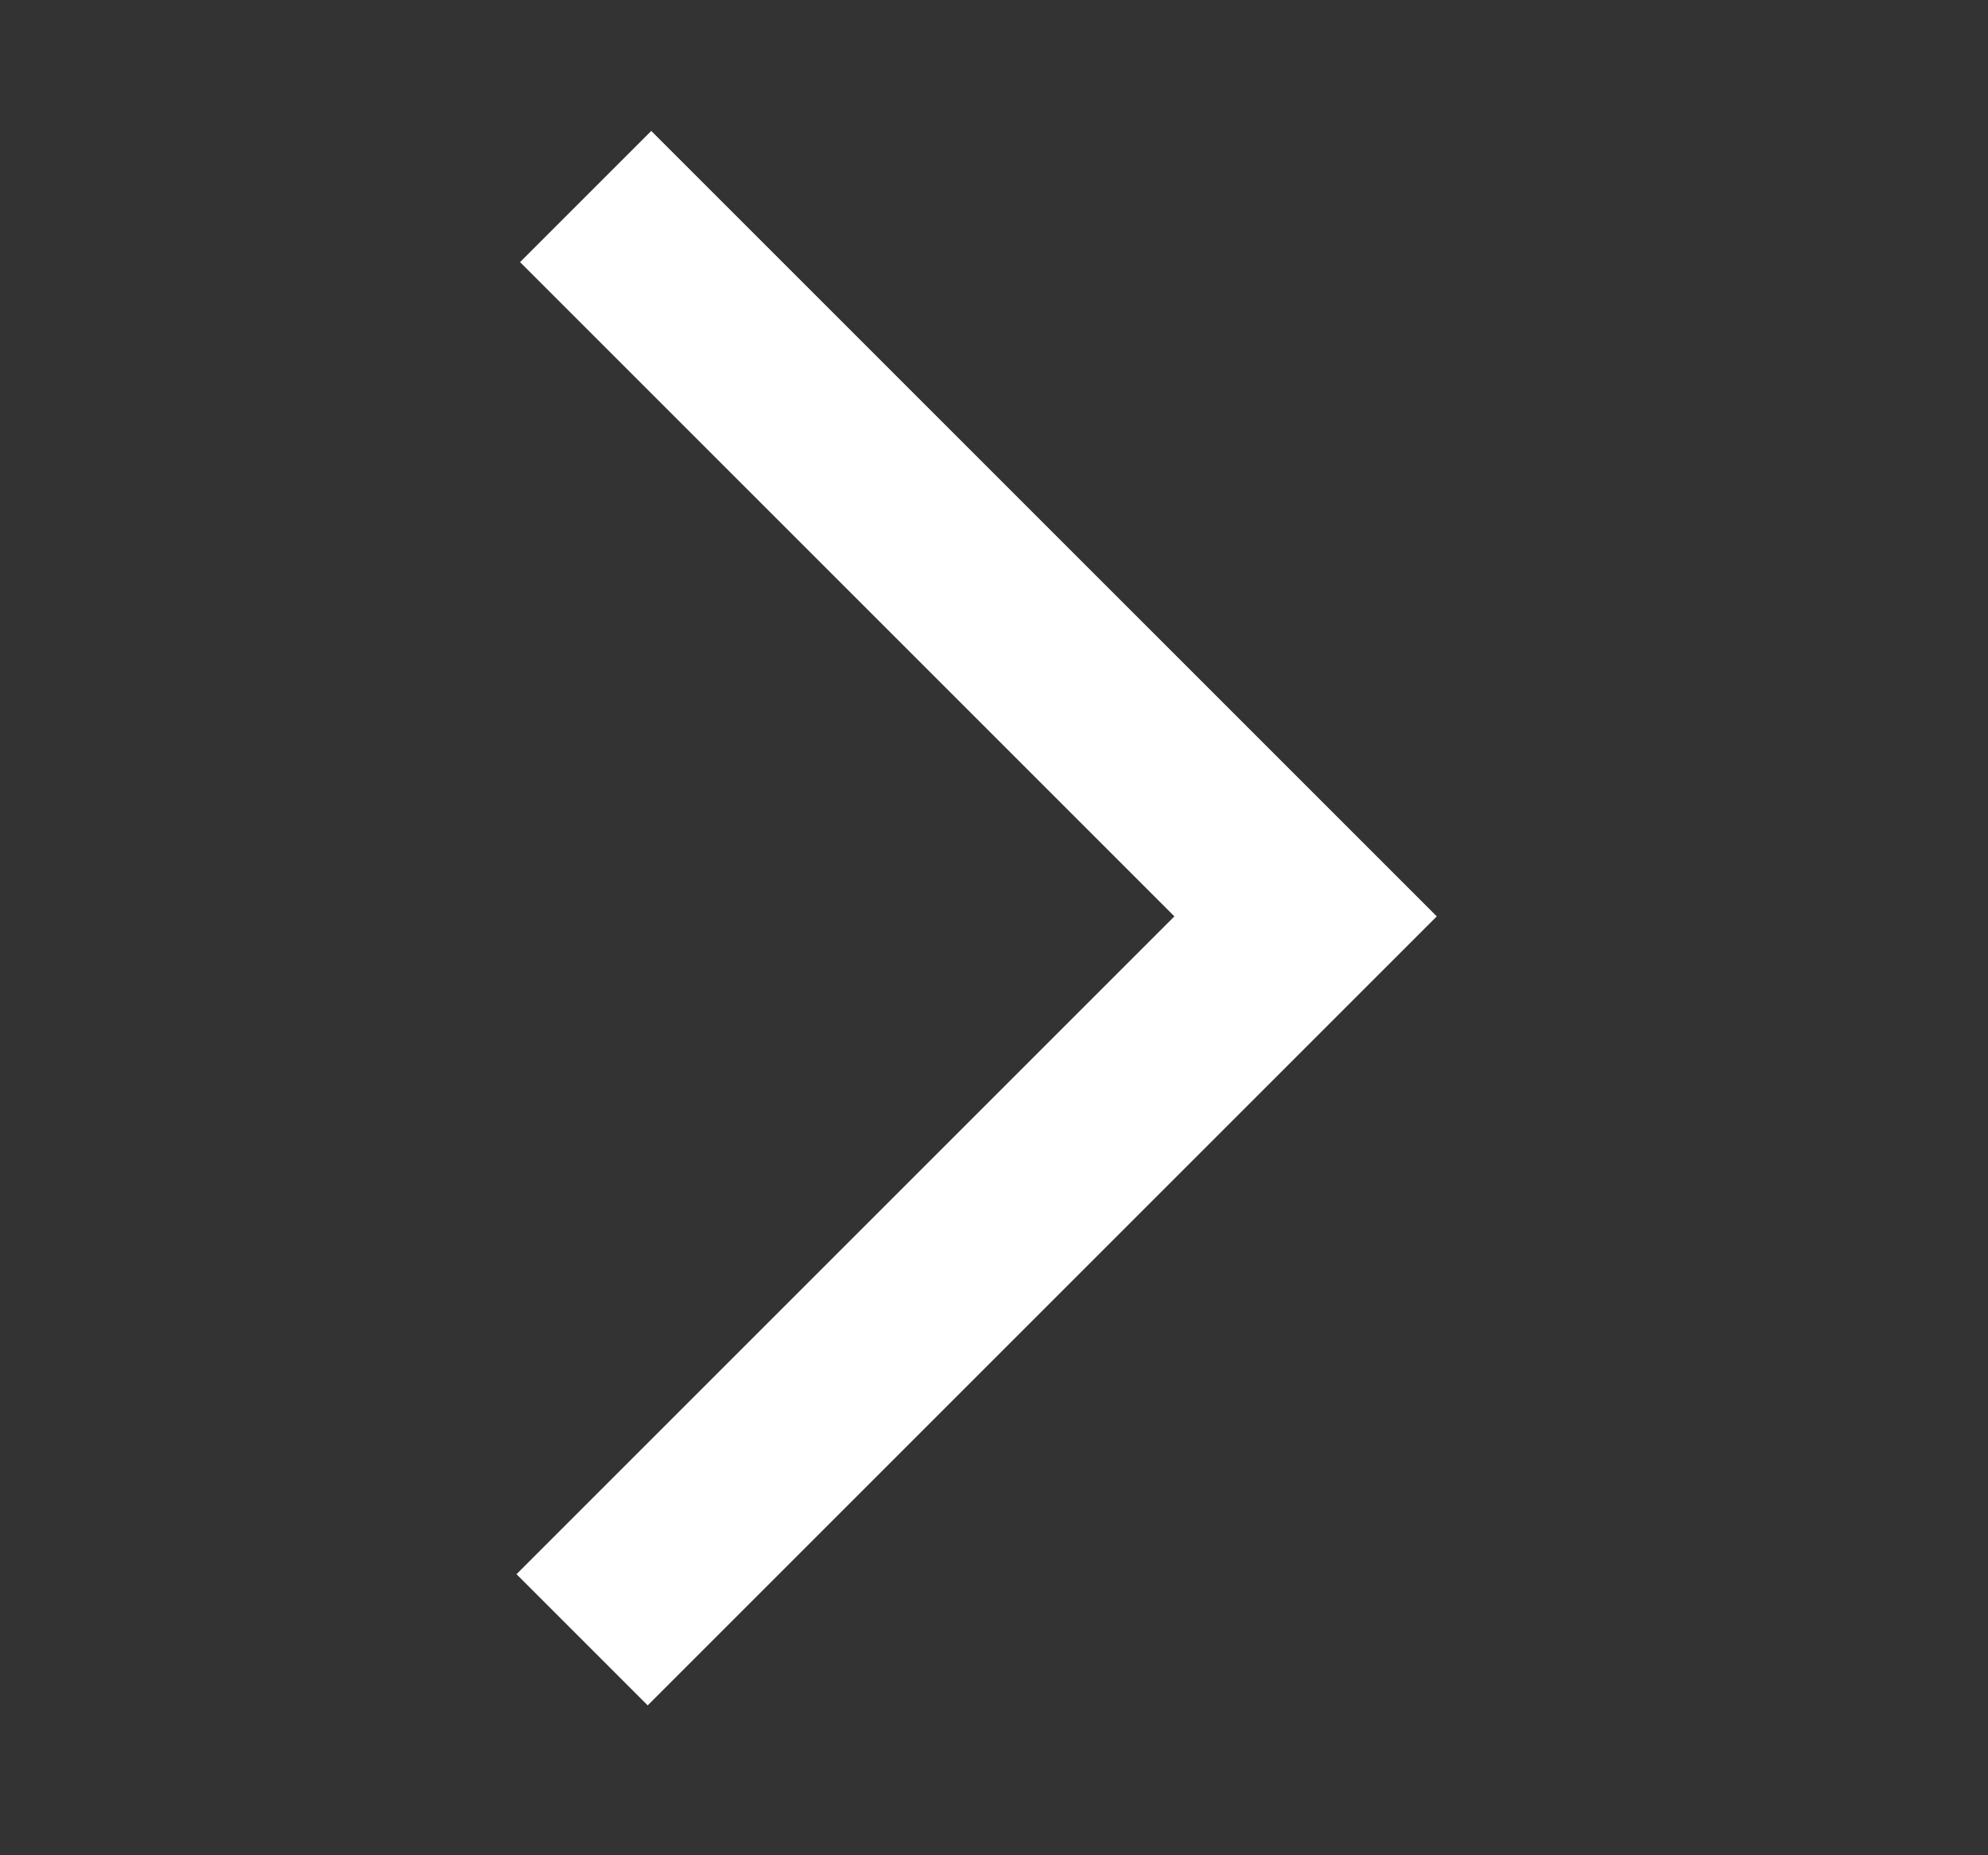 <svg width="15" height="14" viewBox="0 0 15 14" fill="none" xmlns="http://www.w3.org/2000/svg">
<rect x="0" y="0" width="15" height="14" fill="#333333" stroke="none"/>
<g clip-path="url(#clip0_6703_56637)">
<path d="M4.392 12.374L9.851 6.915L4.419 1.483" stroke="white" stroke-width="1.4"/>
</g>
<defs>
<clipPath id="clip0_6703_56637">
<rect width="14" height="14" fill="white" transform="translate(0.5)"/>
</clipPath>
</defs>
</svg>
